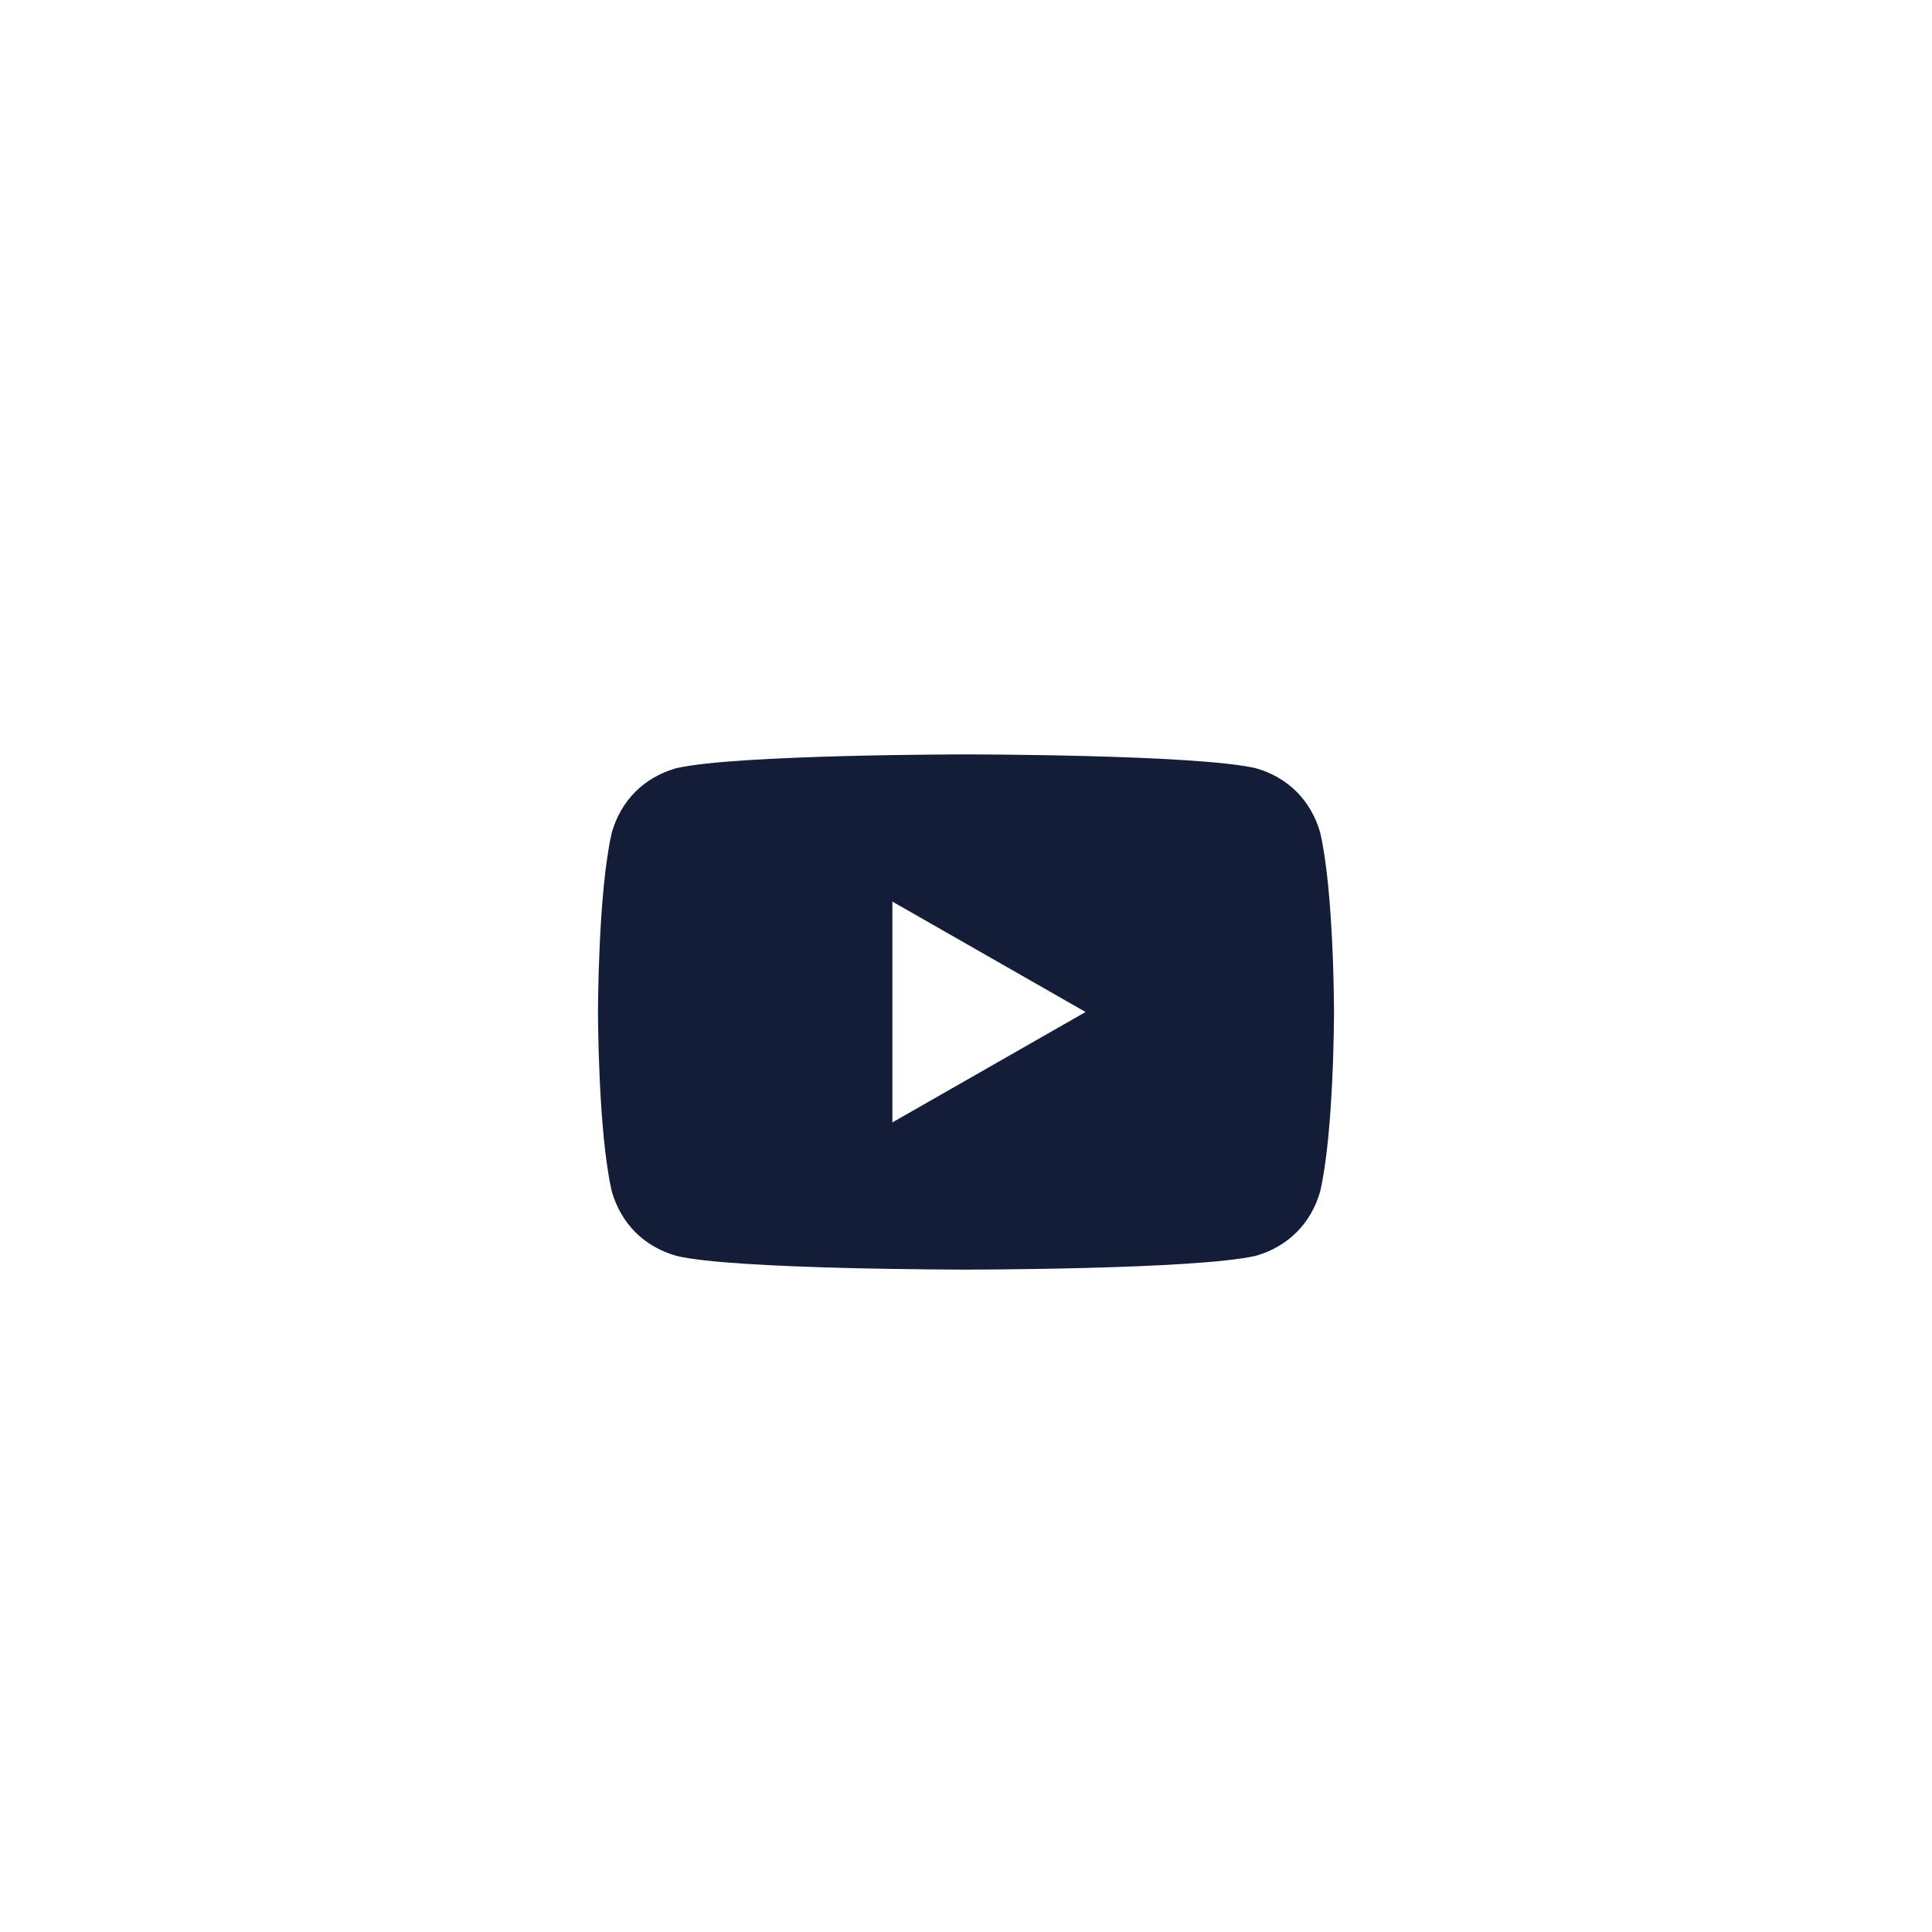 <?xml version="1.0" encoding="utf-8"?>
<!-- Generator: Adobe Illustrator 27.8.1, SVG Export Plug-In . SVG Version: 6.00 Build 0)  -->
<svg version="1.1" id="Layer_1" xmlns="http://www.w3.org/2000/svg" xmlns:xlink="http://www.w3.org/1999/xlink" x="0px" y="0px"
	 viewBox="0 0 42 42" style="enable-background:new 0 0 42 42;" xml:space="preserve">
<style type="text/css">
	.st0{fill:#FFFFFF;}
	.st1{fill:#FFFFFF;filter:url(#Adobe_OpacityMaskFilter);}
	.st2{mask:url(#path-1-inside-1_1005_1253_00000066477970663146449990000009730517233584082090_);fill:#FFFFFF;}
	.st3{clip-path:url(#SVGID_00000016033543052700042990000017874359143349672583_);}
	.st4{clip-path:url(#SVGID_00000155832643898236993500000000466228789860497800_);}
	.st5{fill:#141D38;}
</style>
<g>
	<path shape-rendering="crispEdges" class="st0" d="M1,21C1,10,10,1,21,1l0,0c11,0,20,9,20,20l0,0c0,11-9,20-20,20l0,0
		C10,41,1,32,1,21L1,21z"/>
	<defs>
		<filter id="Adobe_OpacityMaskFilter" filterUnits="userSpaceOnUse" x="0" y="0" width="42" height="42">
			<feColorMatrix  type="matrix" values="1 0 0 0 0  0 1 0 0 0  0 0 1 0 0  0 0 0 1 0"/>
		</filter>
	</defs>
	
		<mask maskUnits="userSpaceOnUse" x="0" y="0" width="42" height="42" id="path-1-inside-1_1005_1253_00000066477970663146449990000009730517233584082090_">
		<path class="st1" d="M1,21C1,10,10,1,21,1l0,0c11,0,20,9,20,20l0,0c0,11-9,20-20,20l0,0C10,41,1,32,1,21L1,21z"/>
	</mask>
	<path class="st2" d="M21,40C10.5,40,2,31.5,2,21H0c0,11.6,9.4,21,21,21V40z M40,21c0,10.5-8.5,19-19,19v2c11.6,0,21-9.4,21-21H40z
		 M21,2c10.5,0,19,8.5,19,19h2C42,9.4,32.6,0,21,0V2z M21,0C9.4,0,0,9.4,0,21h2C2,10.5,10.5,2,21,2V0z"/>
	<g>
		<defs>
			<rect id="SVGID_1_" x="13" y="16.4" width="16" height="11.2"/>
		</defs>
		<clipPath id="SVGID_00000107555522935285813470000014760253862132436873_">
			<use xlink:href="#SVGID_1_"  style="overflow:visible;"/>
		</clipPath>
		<g style="clip-path:url(#SVGID_00000107555522935285813470000014760253862132436873_);">
			<g>
				<defs>
					<rect id="SVGID_00000108293569048450013880000011689588064260185775_" x="13" y="16.4" width="16" height="11.2"/>
				</defs>
				<clipPath id="SVGID_00000121262187845260221760000013505223726814980781_">
					<use xlink:href="#SVGID_00000108293569048450013880000011689588064260185775_"  style="overflow:visible;"/>
				</clipPath>
				<g style="clip-path:url(#SVGID_00000121262187845260221760000013505223726814980781_);">
					<path class="st5" d="M28.7,18.1c-0.2-0.7-0.7-1.2-1.4-1.4C26,16.4,21,16.4,21,16.4s-5,0-6.3,0.3c-0.7,0.2-1.2,0.7-1.4,1.4
						C13,19.4,13,22,13,22s0,2.6,0.3,3.9c0.2,0.7,0.7,1.2,1.4,1.4c1.2,0.3,6.3,0.3,6.3,0.3s5,0,6.3-0.3c0.7-0.2,1.2-0.7,1.4-1.4
						C29,24.6,29,22,29,22S29,19.4,28.7,18.1z"/>
					<path class="st0" d="M19.4,24.4l4.2-2.4l-4.2-2.4V24.4z"/>
				</g>
			</g>
		</g>
	</g>
</g>
</svg>

